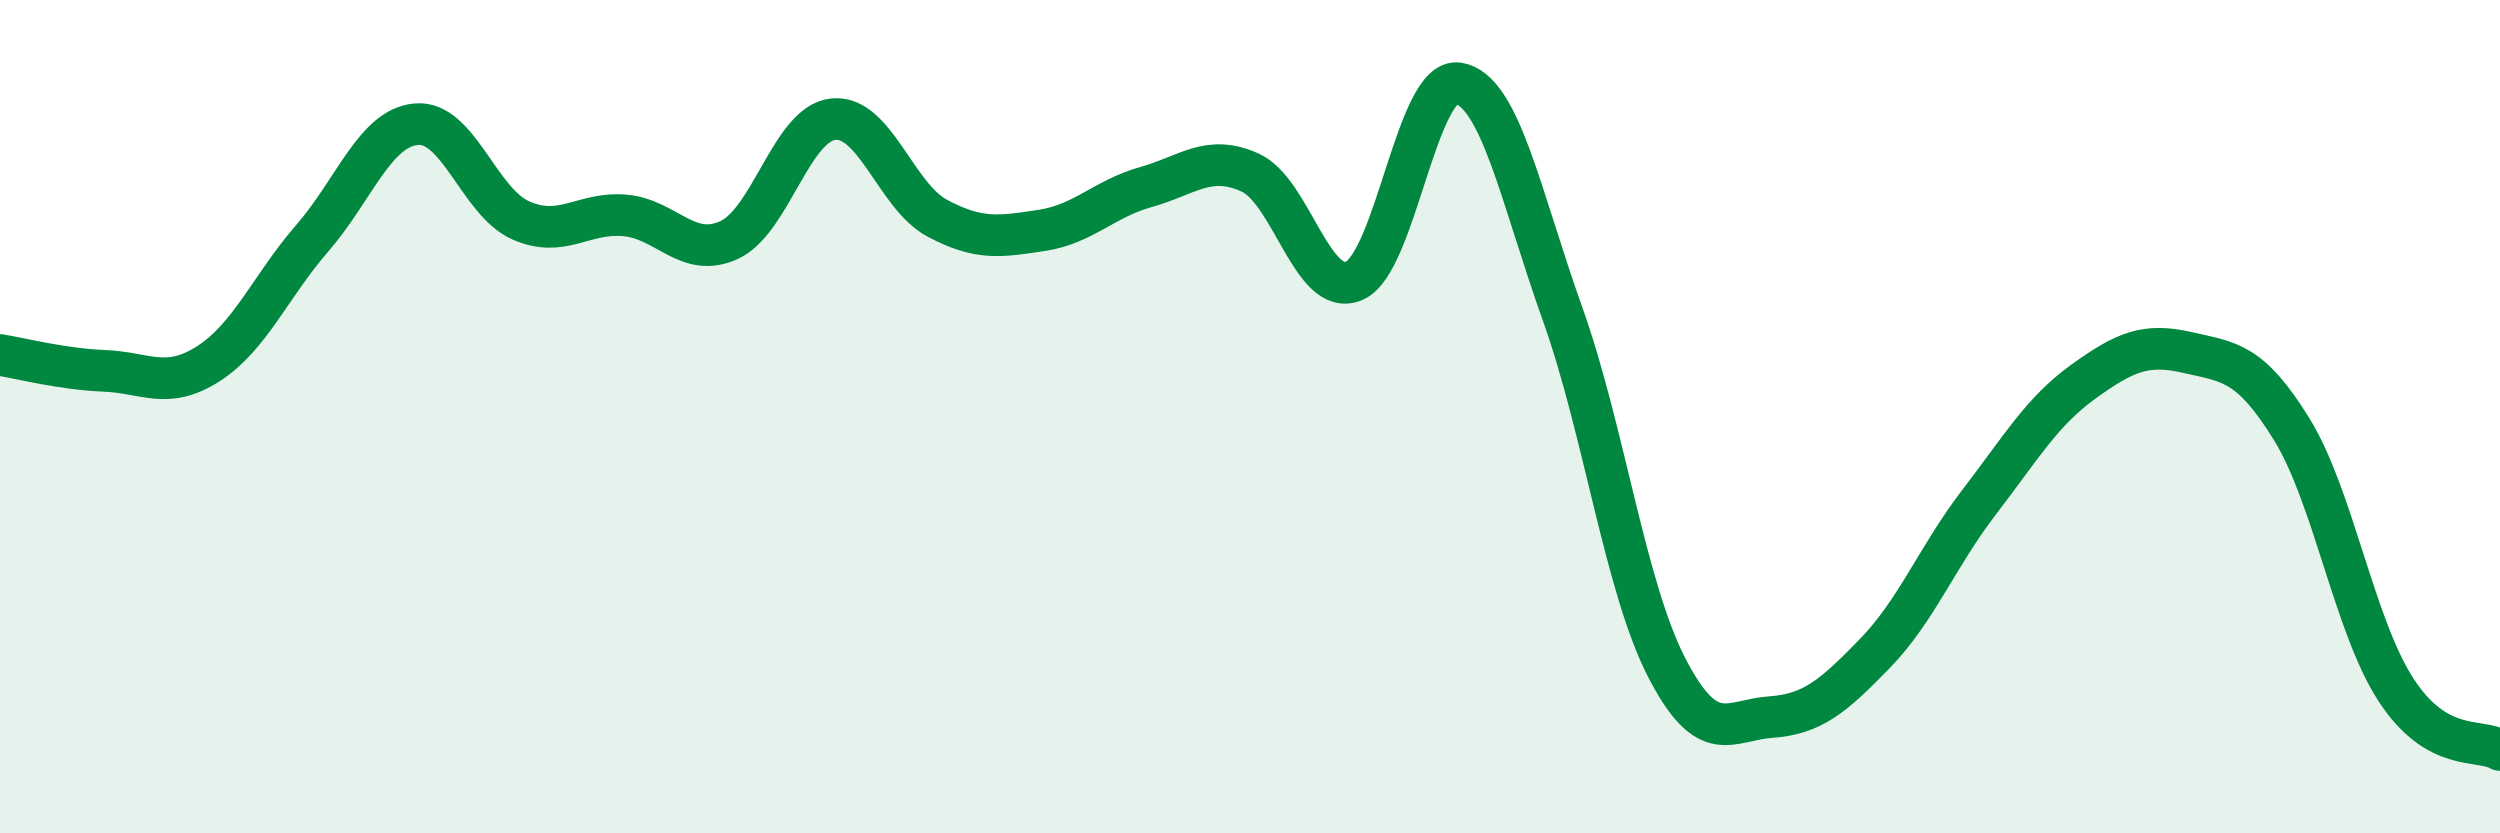 
    <svg width="60" height="20" viewBox="0 0 60 20" xmlns="http://www.w3.org/2000/svg">
      <path
        d="M 0,8.52 C 0.5,8.6 1.5,8.86 2.5,8.9 C 3.5,8.94 4,9.37 5,8.73 C 6,8.09 6.5,6.86 7.5,5.71 C 8.5,4.56 9,3.06 10,2.98 C 11,2.9 11.5,4.85 12.5,5.29 C 13.5,5.73 14,5.08 15,5.17 C 16,5.26 16.5,6.22 17.5,5.76 C 18.5,5.3 19,2.96 20,2.86 C 21,2.76 21.5,4.71 22.5,5.24 C 23.5,5.77 24,5.68 25,5.53 C 26,5.38 26.5,4.77 27.5,4.49 C 28.5,4.21 29,3.69 30,4.14 C 31,4.59 31.5,7.17 32.5,6.74 C 33.5,6.31 34,1.84 35,2 C 36,2.16 36.5,4.73 37.5,7.53 C 38.5,10.33 39,14.08 40,16.02 C 41,17.96 41.5,17.28 42.5,17.21 C 43.5,17.14 44,16.71 45,15.68 C 46,14.65 46.5,13.35 47.5,12.05 C 48.5,10.75 49,9.88 50,9.16 C 51,8.44 51.5,8.23 52.5,8.46 C 53.5,8.69 54,8.68 55,10.3 C 56,11.92 56.5,15.01 57.5,16.55 C 58.5,18.09 59.5,17.71 60,18L60 20L0 20Z"
        fill="#008740"
        opacity="0.1"
        stroke-linecap="round"
        stroke-linejoin="round"
      />
      <path
        d="M 0,8.52 C 0.5,8.6 1.5,8.86 2.5,8.9 C 3.5,8.94 4,9.37 5,8.73 C 6,8.09 6.5,6.86 7.5,5.71 C 8.5,4.56 9,3.06 10,2.98 C 11,2.9 11.5,4.85 12.5,5.29 C 13.5,5.73 14,5.08 15,5.17 C 16,5.26 16.5,6.22 17.5,5.76 C 18.5,5.3 19,2.96 20,2.86 C 21,2.76 21.5,4.71 22.5,5.24 C 23.5,5.77 24,5.68 25,5.53 C 26,5.38 26.5,4.77 27.5,4.49 C 28.5,4.21 29,3.69 30,4.14 C 31,4.59 31.5,7.17 32.5,6.74 C 33.5,6.31 34,1.84 35,2 C 36,2.16 36.5,4.73 37.5,7.53 C 38.5,10.33 39,14.08 40,16.02 C 41,17.96 41.5,17.28 42.5,17.21 C 43.5,17.14 44,16.71 45,15.68 C 46,14.65 46.5,13.35 47.5,12.05 C 48.5,10.75 49,9.88 50,9.16 C 51,8.44 51.5,8.23 52.5,8.46 C 53.5,8.69 54,8.68 55,10.3 C 56,11.92 56.5,15.01 57.5,16.55 C 58.5,18.09 59.5,17.71 60,18"
        stroke="#008740"
        stroke-width="1"
        fill="none"
        stroke-linecap="round"
        stroke-linejoin="round"
      />
    </svg>
  